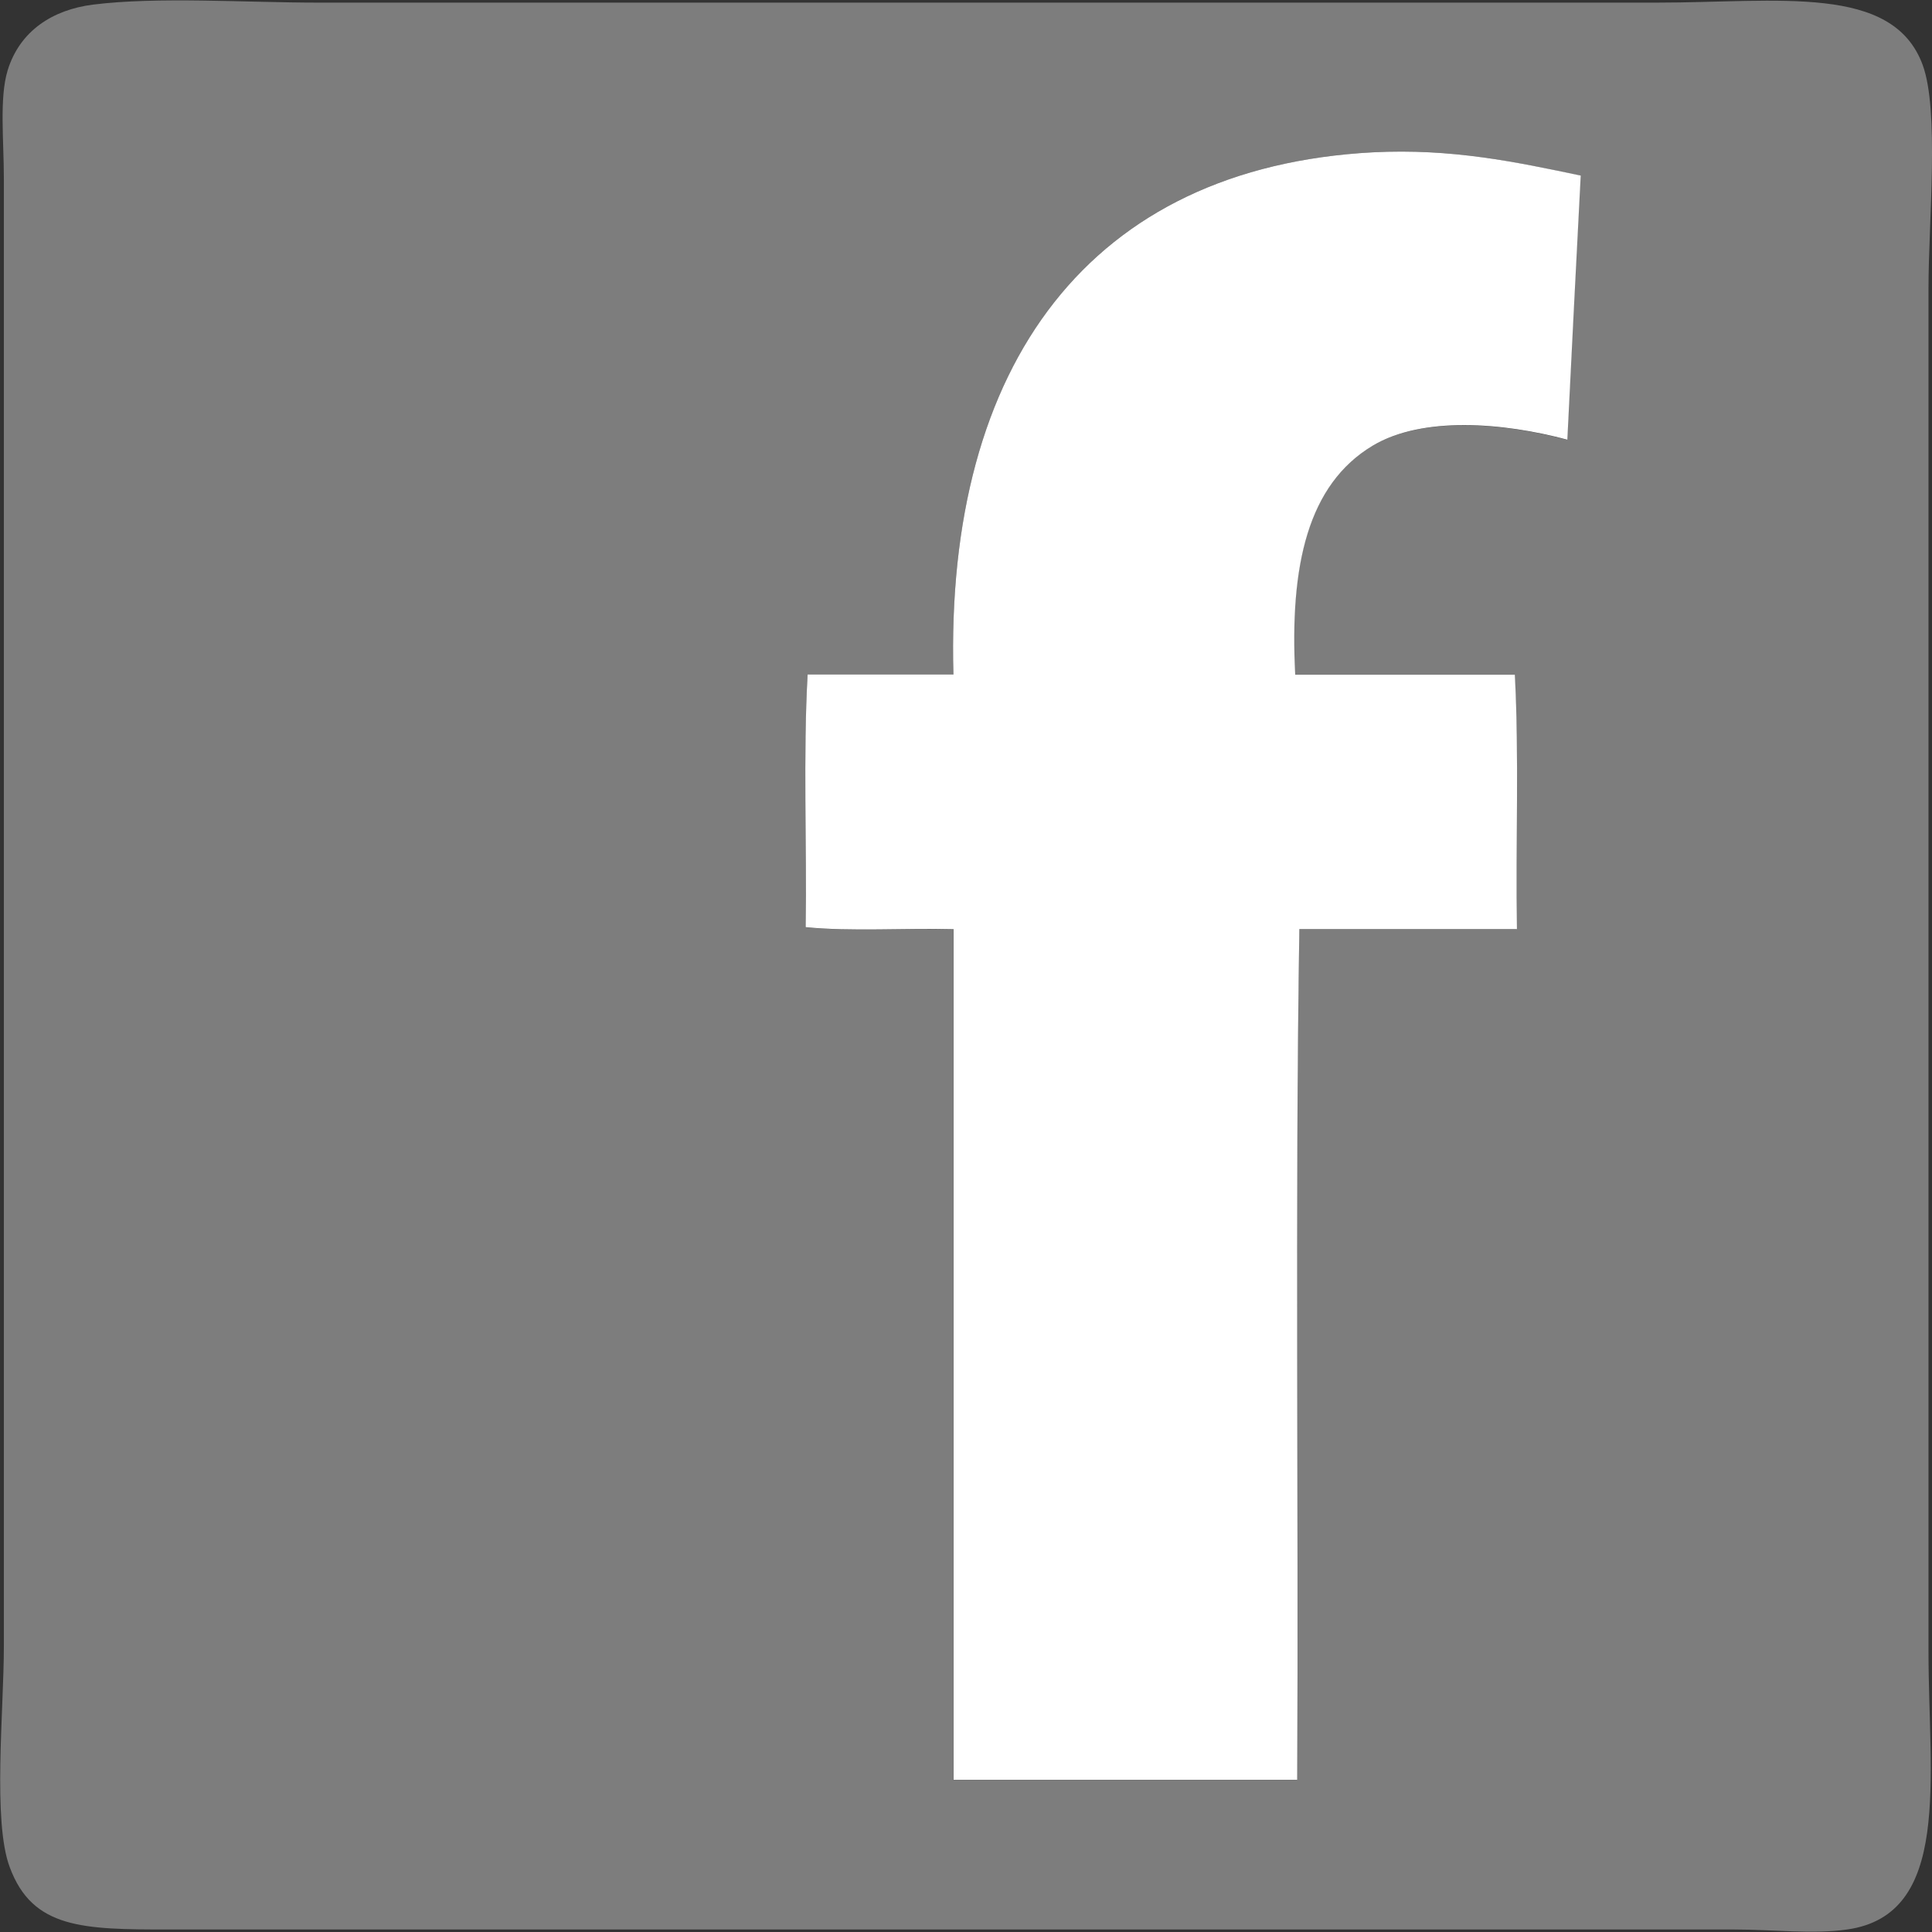 <?xml version="1.0" encoding="utf-8"?>
<!-- Generator: Adobe Illustrator 15.0.0, SVG Export Plug-In . SVG Version: 6.00 Build 0)  -->
<!DOCTYPE svg PUBLIC "-//W3C//DTD SVG 1.1//EN" "http://www.w3.org/Graphics/SVG/1.1/DTD/svg11.dtd">
<svg version="1.1" id="Capa_1" xmlns="http://www.w3.org/2000/svg" xmlns:xlink="http://www.w3.org/1999/xlink" x="0px" y="0px"
	 width="15.449px" height="15.449px" viewBox="0 0 15.449 15.449" enable-background="new 0 0 15.449 15.449" xml:space="preserve">
<rect x="0" y="0" width="15.449" height="15.449" fill="#333333" stroke="none"/>
<path fill="#7D7D7D" d="M0.743,0.037c0.518-0.065,1.223-0.016,1.803-0.016c3.557,0,7.082,0,10.701,0
	c0.974,0,1.887-0.152,2.127,0.497c0.135,0.367,0.047,1.25,0.047,1.786c0,1.942,0,3.479,0,5.452c0,1.852,0,3.586,0,5.451
	c0,1.015,0.188,2.104-0.651,2.222c-0.272,0.039-0.595,0-0.899,0c-4.148,0-8.33,0-12.521,0c-0.687,0-1.09-0.006-1.272-0.498
	c-0.138-0.367-0.047-1.25-0.047-1.771c0-3.907,0-7.803,0-11.728c0-0.309-0.037-0.648,0.03-0.869
	C0.159,0.245,0.422,0.078,0.743,0.037z M10.978,1.218c-2.256,0.12-3.422,1.687-3.354,4.178c-0.39,0-0.777,0-1.166,0
	C6.423,6.038,6.452,6.747,6.441,7.415C6.805,7.45,7.234,7.421,7.624,7.431c0,2.269,0,4.535,0,6.804c0.916,0,1.832,0,2.748,0
	c0.01-2.264-0.021-4.566,0.017-6.804c0.579,0,1.159,0,1.739,0c-0.01-0.674,0.021-1.389-0.018-2.035c-0.586,0-1.17,0-1.756,0
	c-0.045-0.871,0.102-1.521,0.621-1.832c0.396-0.234,1.037-0.186,1.555-0.047c0.035-0.704,0.07-1.409,0.107-2.112
	C12.118,1.294,11.608,1.186,10.978,1.218z"/>
<path fill="#FFFFFF" d="M12.64,1.404c-0.037,0.703-0.072,1.408-0.107,2.112c-0.518-0.139-1.16-0.188-1.555,0.047
	c-0.521,0.311-0.666,0.961-0.621,1.832c0.586,0,1.17,0,1.756,0c0.035,0.646,0.006,1.361,0.017,2.035c-0.58,0-1.16,0-1.74,0
	c-0.035,2.236-0.006,4.54-0.017,6.803c-0.916,0-1.832,0-2.748,0c0-2.268,0-4.535,0-6.803C7.235,7.42,6.807,7.45,6.442,7.414
	c0.01-0.668-0.02-1.377,0.016-2.02c0.39,0,0.777,0,1.166,0c-0.068-2.489,1.099-4.056,3.354-4.176
	C11.608,1.186,12.118,1.294,12.64,1.404z"/>
</svg>
